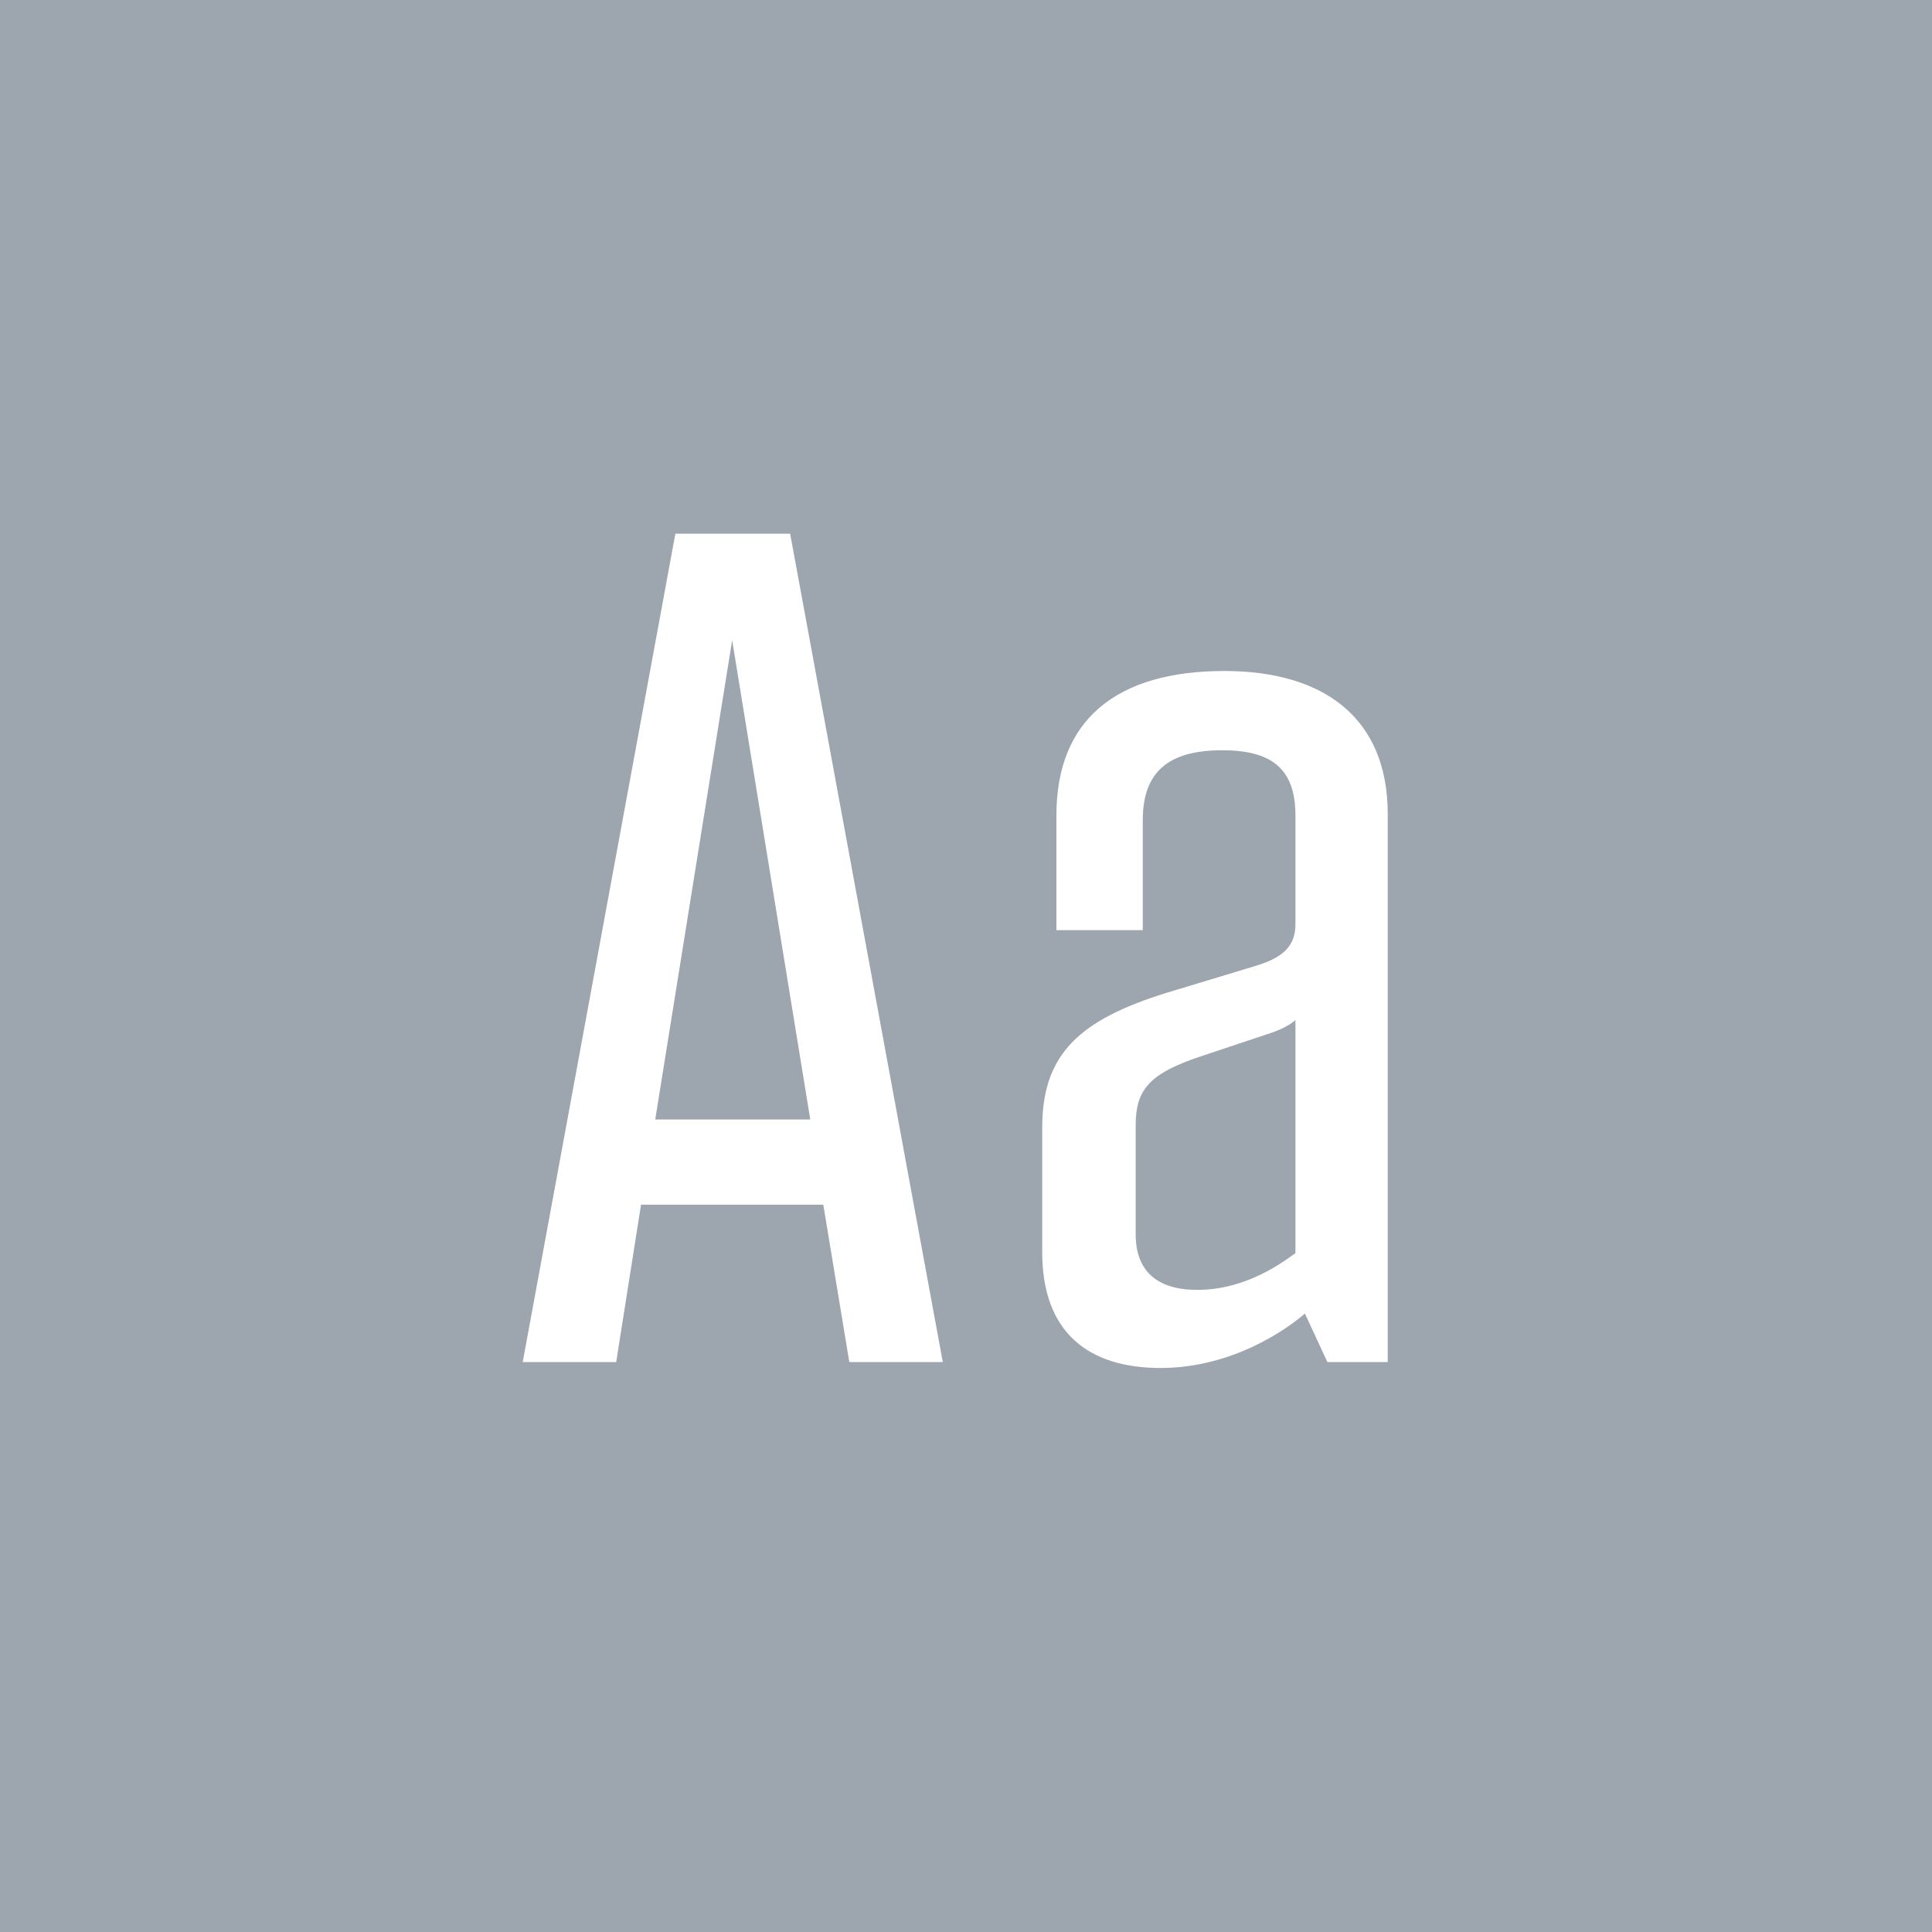 <svg viewBox="0 0 400 400" xmlns="http://www.w3.org/2000/svg" fill-rule="evenodd" clip-rule="evenodd" stroke-linejoin="round" stroke-miterlimit="1.414"><path fill="#9da5af" d="M0 0h400v400H0z"/><g fill="#fff" fill-rule="nonzero"><path d="M175.841 282h19.355l-31.605-171.5h-23.765L108.221 282h19.355l5.145-32.585h37.73l5.39 32.585zm-40.18-50.225l15.925-99.225 16.17 99.225h-32.095zM240.276 283.225c14.945 0 26.215-8.085 29.89-11.27L274.821 282h12.495V168.565c0-20.335-13.72-29.645-33.81-29.645-22.295 0-34.79 10.045-34.79 29.89v23.765h17.885V169.79c0-10.045 5.39-14.455 16.415-14.455 9.8 0 15.19 3.43 15.19 13.475v22.54c0 4.41-2.45 6.86-8.085 8.575l-18.62 5.635c-18.13 5.635-25.725 12.74-25.725 27.93v25.725c0 16.66 9.555 24.01 24.5 24.01zm7.595-16.17c-8.33 0-12.74-3.92-12.74-11.515V233c0-7.35 2.695-10.78 13.965-14.455l13.965-4.655c3.675-1.225 5.145-2.695 5.145-2.695v48.265c-2.45 1.715-10.045 7.595-20.335 7.595z"/></g></svg>